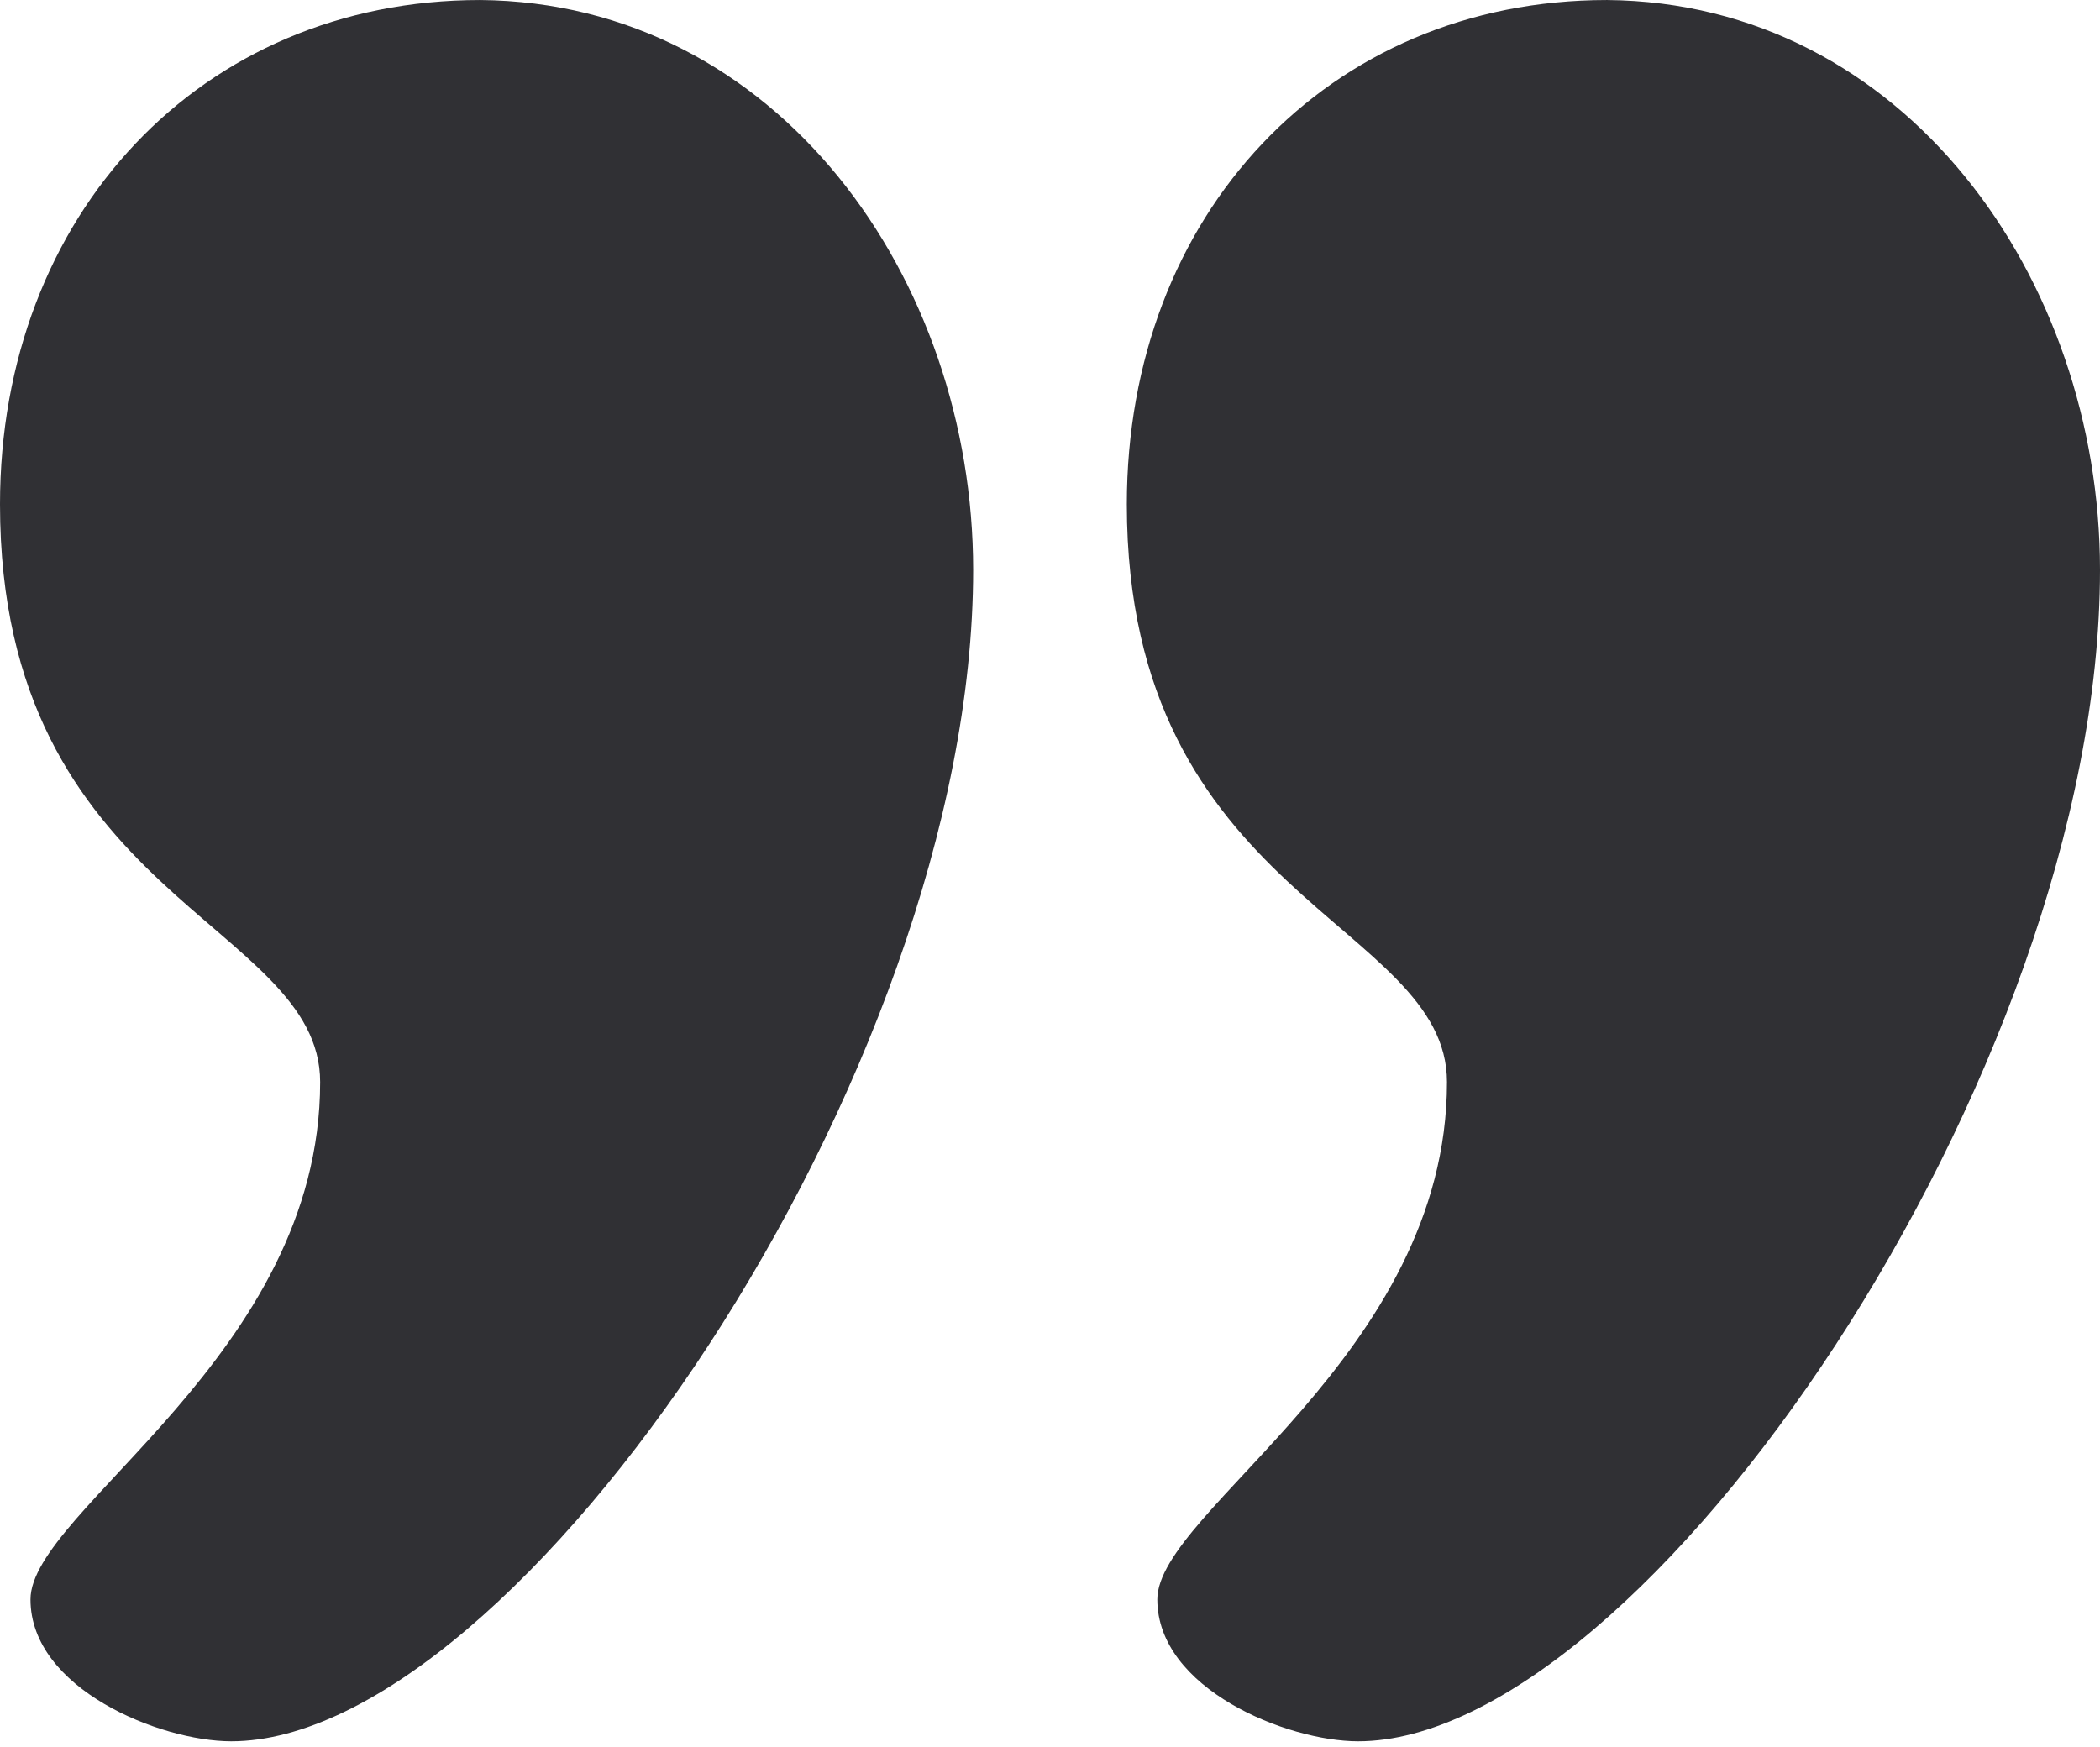 <?xml version="1.0" encoding="UTF-8"?> <svg xmlns="http://www.w3.org/2000/svg" width="131" height="109" viewBox="0 0 131 109" fill="none"> <path d="M19.971 67.508C19.971 57.513 -0 56.038 -0 31.46C-0 13.436 12.521 0.001 29.957 0.001C48.502 0.164 60.707 17.369 60.707 35.557C60.707 67.016 32.176 108.635 14.424 108.635C9.986 108.635 1.902 105.358 1.902 99.787C1.901 94.214 19.971 84.547 19.971 67.508L19.971 67.508Z" fill="#303034"></path> <path d="M90.264 67.508C90.264 57.513 70.293 56.038 70.293 31.46C70.293 13.436 82.814 0.001 100.25 0.001C118.795 0.164 131 17.369 131 35.557C131 67.016 102.469 108.635 84.717 108.635C80.278 108.635 72.195 105.358 72.195 99.787C72.194 94.214 90.264 84.547 90.264 67.508L90.264 67.508Z" fill="#303034"></path> </svg> 